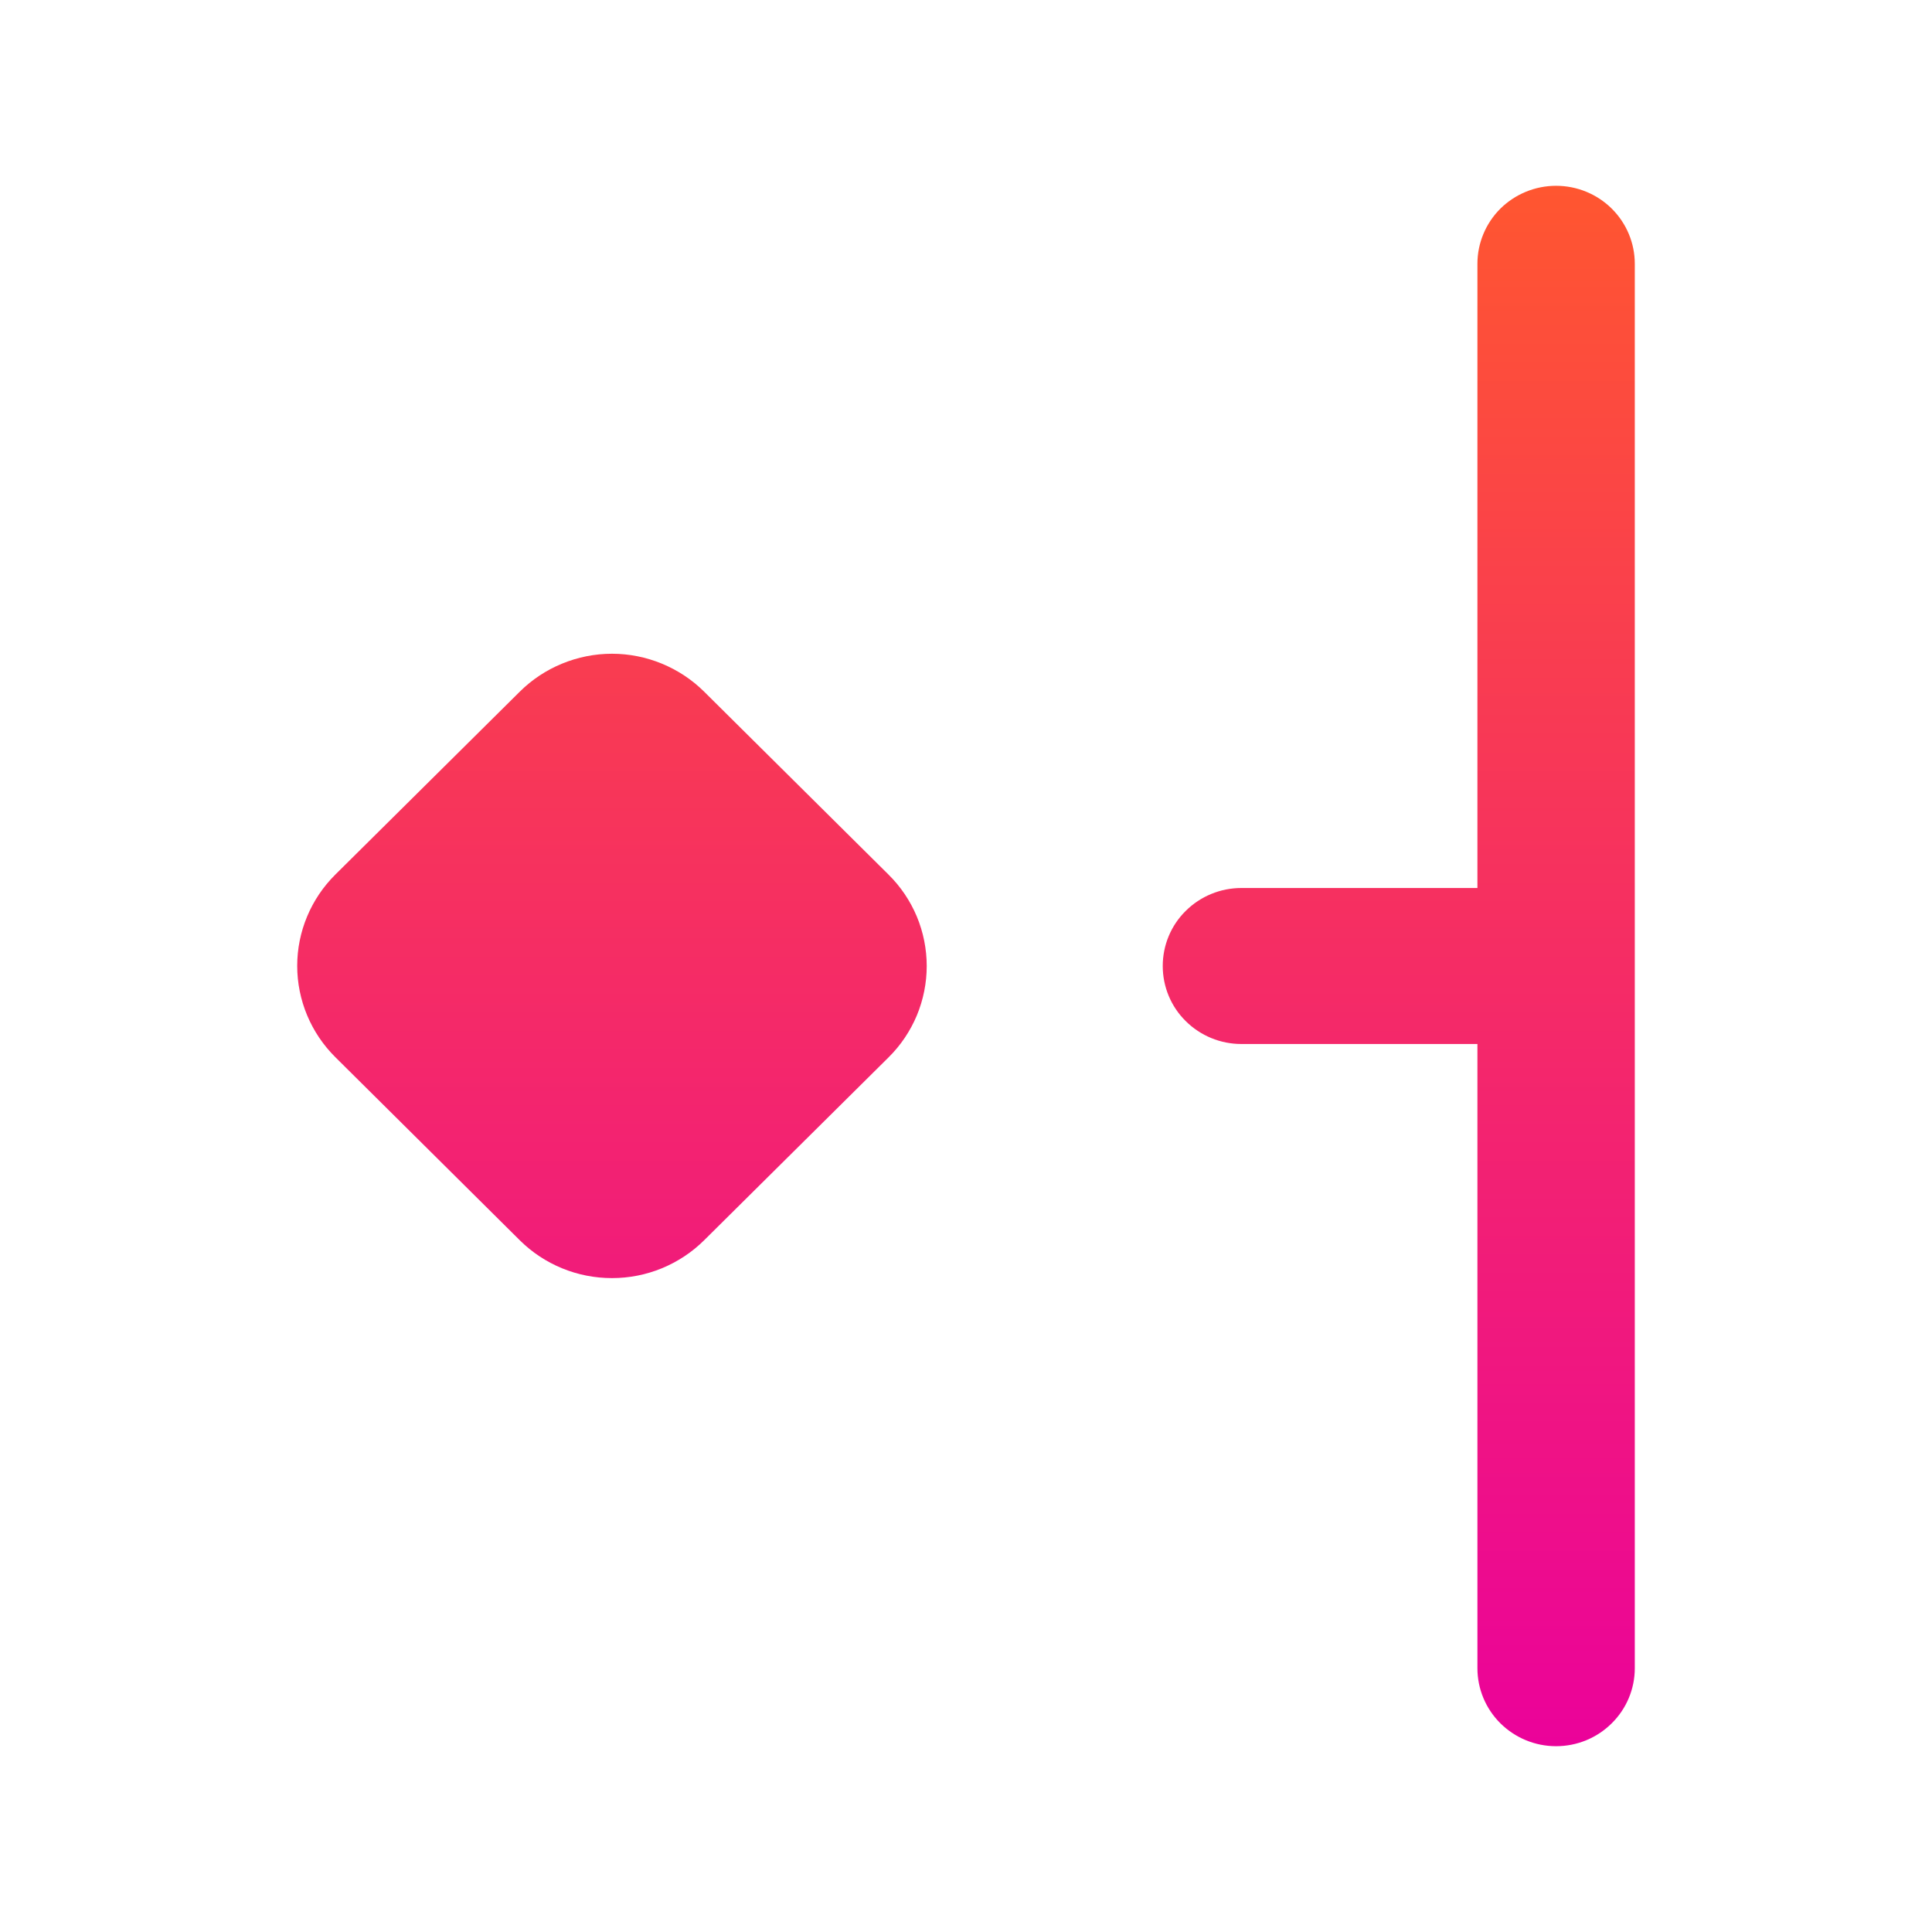 <svg width="24" height="24" viewBox="0 0 24 24" fill="none" xmlns="http://www.w3.org/2000/svg">
<path d="M11.037 10.864C11.188 11.013 11.307 11.19 11.389 11.385C11.47 11.58 11.512 11.789 11.512 12C11.512 12.211 11.47 12.42 11.389 12.615C11.307 12.81 11.188 12.987 11.037 13.136L8.747 15.407C8.597 15.556 8.418 15.674 8.222 15.755C8.025 15.836 7.815 15.877 7.602 15.877C7.389 15.877 7.179 15.836 6.982 15.755C6.785 15.674 6.607 15.556 6.457 15.407L4.167 13.134C3.863 12.833 3.692 12.424 3.692 11.998C3.692 11.573 3.863 11.164 4.167 10.863L6.457 8.592C6.607 8.443 6.785 8.325 6.982 8.244C7.179 8.163 7.389 8.121 7.602 8.121C7.815 8.121 8.025 8.163 8.222 8.244C8.418 8.325 8.597 8.443 8.747 8.592L11.037 10.864ZM19.33 21.692C19.59 21.692 19.838 21.59 20.021 21.408C20.205 21.227 20.308 20.98 20.308 20.723V3.277C20.308 3.02 20.205 2.773 20.021 2.591C19.838 2.41 19.59 2.308 19.33 2.308C19.071 2.308 18.823 2.41 18.639 2.591C18.456 2.773 18.353 3.02 18.353 3.277V11.031H15.421C15.162 11.031 14.913 11.133 14.73 11.315C14.546 11.496 14.444 11.743 14.444 12C14.444 12.257 14.546 12.504 14.73 12.685C14.913 12.867 15.162 12.969 15.421 12.969H18.353V20.723C18.353 20.98 18.456 21.227 18.639 21.408C18.823 21.59 19.071 21.692 19.33 21.692Z" fill="url(#paint0_linear_100_618)"/>
<defs>
<linearGradient id="paint0_linear_100_618" x1="12" y1="2.308" x2="12" y2="21.692" gradientUnits="userSpaceOnUse">
<stop stop-color="#FF5630"/>
<stop offset="1" stop-color="#EB029A"/>
</linearGradient>
</defs>
</svg>

